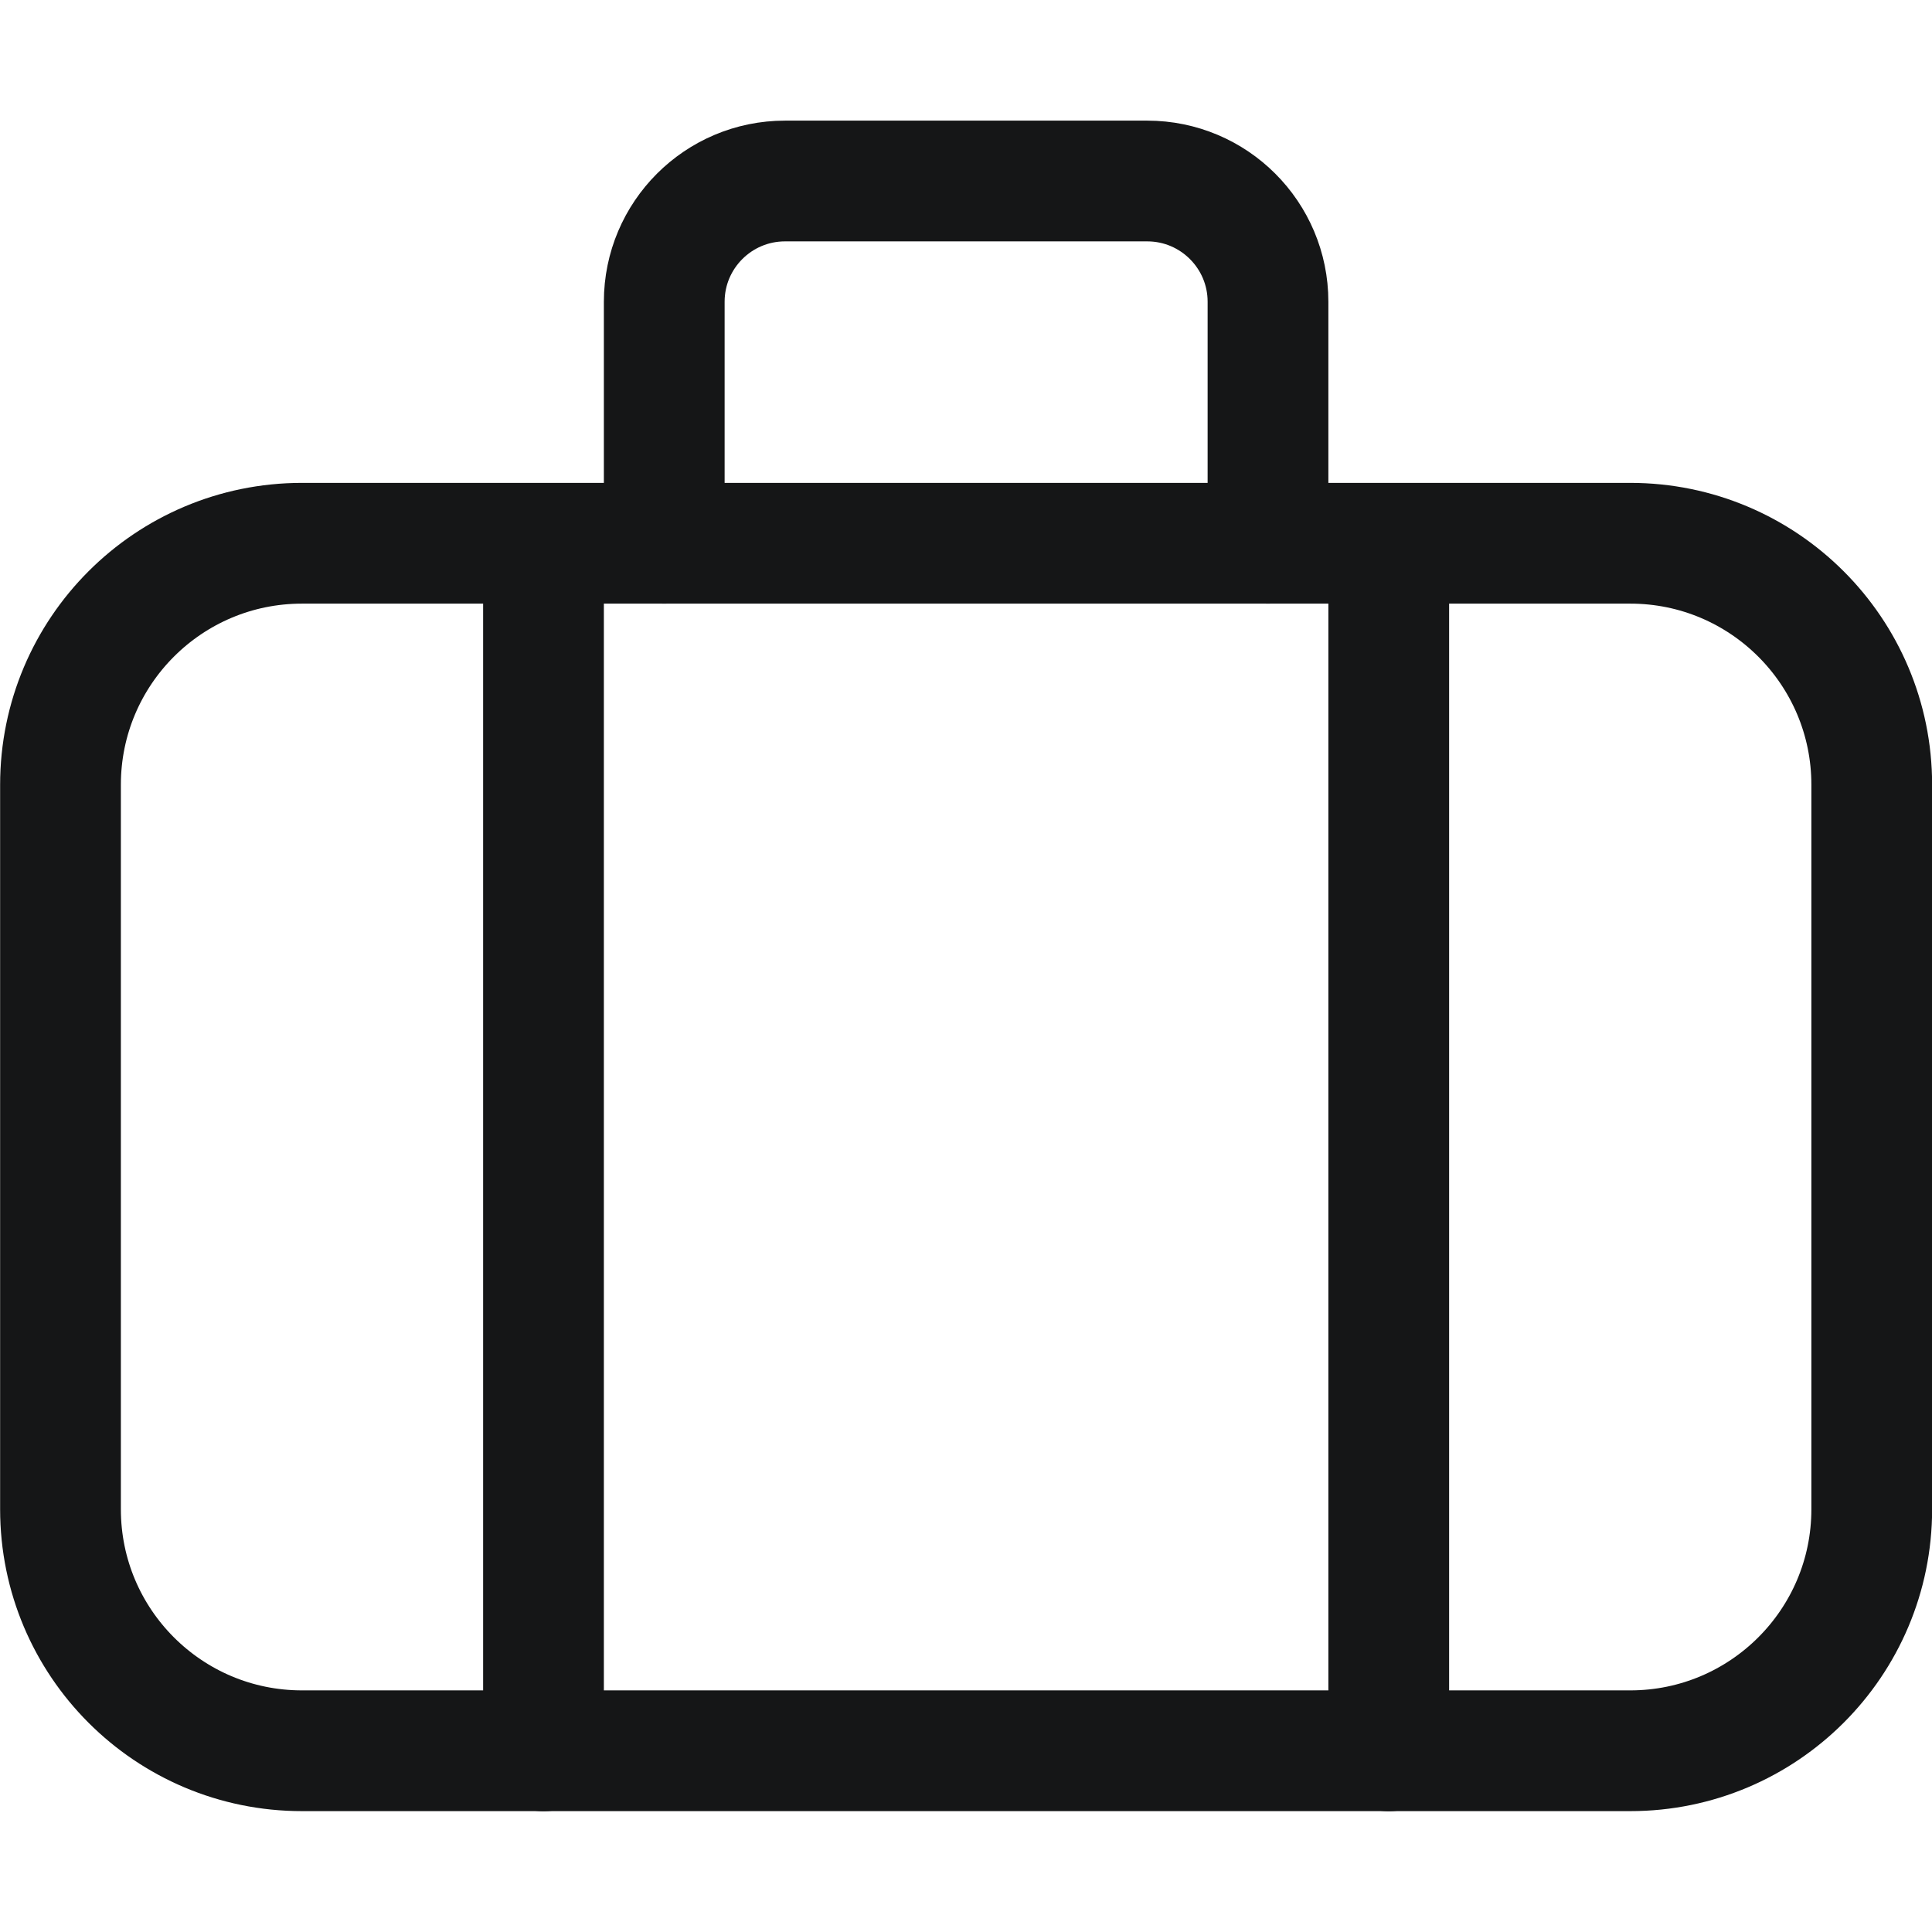 <svg width="16" height="16" viewBox="0 0 16 16" fill="none" xmlns="http://www.w3.org/2000/svg">
<path d="M2.501 14.499C1.396 14.499 0.501 13.604 0.501 12.499V6.499C0.501 5.394 1.396 4.499 2.501 4.499H13.501C14.605 4.499 15.501 5.394 15.501 6.499V12.499C15.501 13.604 14.605 14.499 13.501 14.499H2.501Z" stroke="#151617" stroke-linecap="round" stroke-linejoin="round"/>
<path d="M4.501 4.5V14.5" stroke="#151617" stroke-linecap="round" stroke-linejoin="round"/>
<path d="M11.501 4.5V14.5" stroke="#151617" stroke-linecap="round" stroke-linejoin="round"/>
<path d="M10.501 4.499V2.499C10.501 1.947 10.053 1.499 9.501 1.499H6.501V1.499C5.949 1.499 5.501 1.947 5.501 2.499V2.499V4.499" stroke="#151617" stroke-linecap="round" stroke-linejoin="round"/>
</svg>
